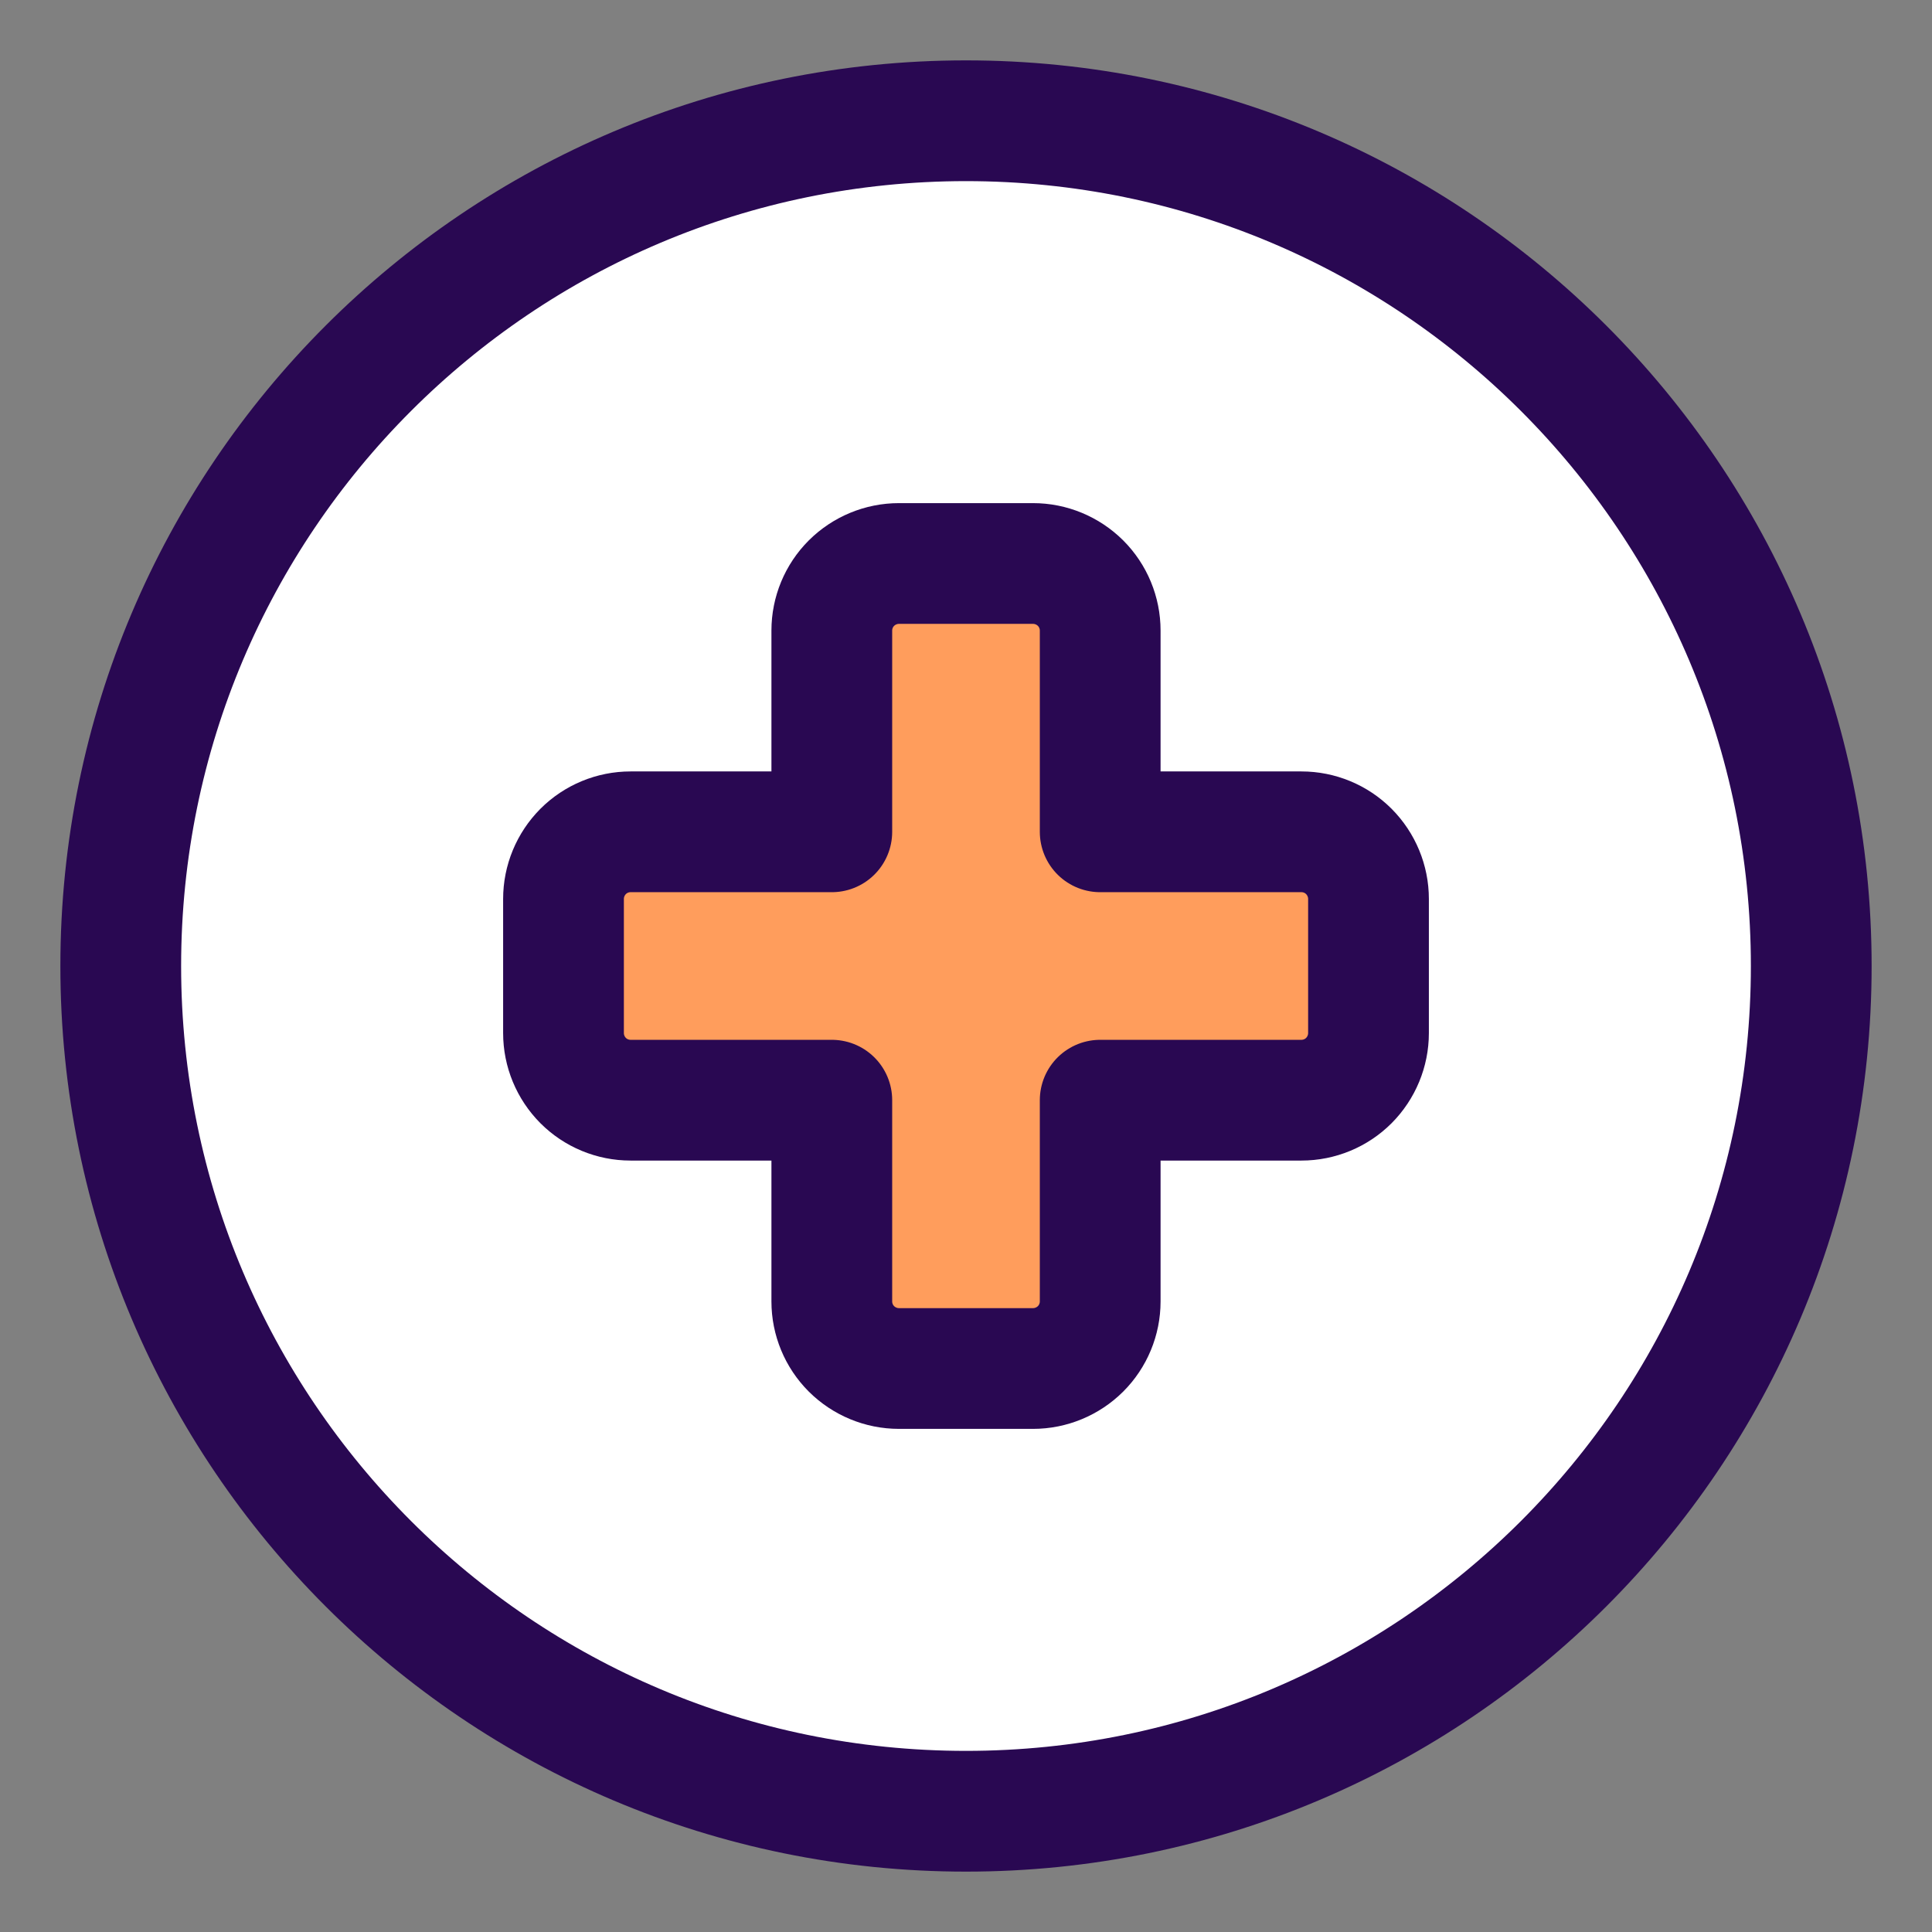 <svg width="24" height="24" viewBox="0 0 24 24" fill="none" xmlns="http://www.w3.org/2000/svg">
<rect x="0" y="0" width="24" height="24" fill="#808080" stroke="none"/>
<g clip-path="url(#clip0_1456_6921)">
<path d="M12 22.5C17.799 22.5 22.5 17.799 22.5 12C22.5 6.201 17.799 1.5 12 1.5C6.201 1.5 1.5 6.201 1.5 12C1.5 17.799 6.201 22.5 12 22.5Z" fill="white" stroke="#290852" stroke-width="1.5" stroke-linecap="round" stroke-linejoin="round"/>
<path d="M17 11.167C17 10.946 16.912 10.734 16.756 10.577C16.6 10.421 16.388 10.333 16.167 10.333H13.667V7.833C13.667 7.612 13.579 7.4 13.423 7.244C13.266 7.088 13.054 7 12.833 7H11.167C10.946 7 10.734 7.088 10.577 7.244C10.421 7.4 10.333 7.612 10.333 7.833V10.333H7.833C7.612 10.333 7.4 10.421 7.244 10.577C7.088 10.734 7 10.946 7 11.167V12.833C7 13.054 7.088 13.266 7.244 13.423C7.4 13.579 7.612 13.667 7.833 13.667H10.333V16.167C10.333 16.388 10.421 16.6 10.577 16.756C10.734 16.912 10.946 17 11.167 17H12.833C13.054 17 13.266 16.912 13.423 16.756C13.579 16.6 13.667 16.388 13.667 16.167V13.667H16.167C16.388 13.667 16.6 13.579 16.756 13.423C16.912 13.266 17 13.054 17 12.833V11.167Z" fill="#FF9D5C" stroke="#290852" stroke-width="1.5" stroke-linecap="round" stroke-linejoin="round"/>
</g>
<defs>
<clipPath id="clip0_1456_6921">
<rect width="24" height="24" fill="white"/>
</clipPath>
</defs>
</svg>
